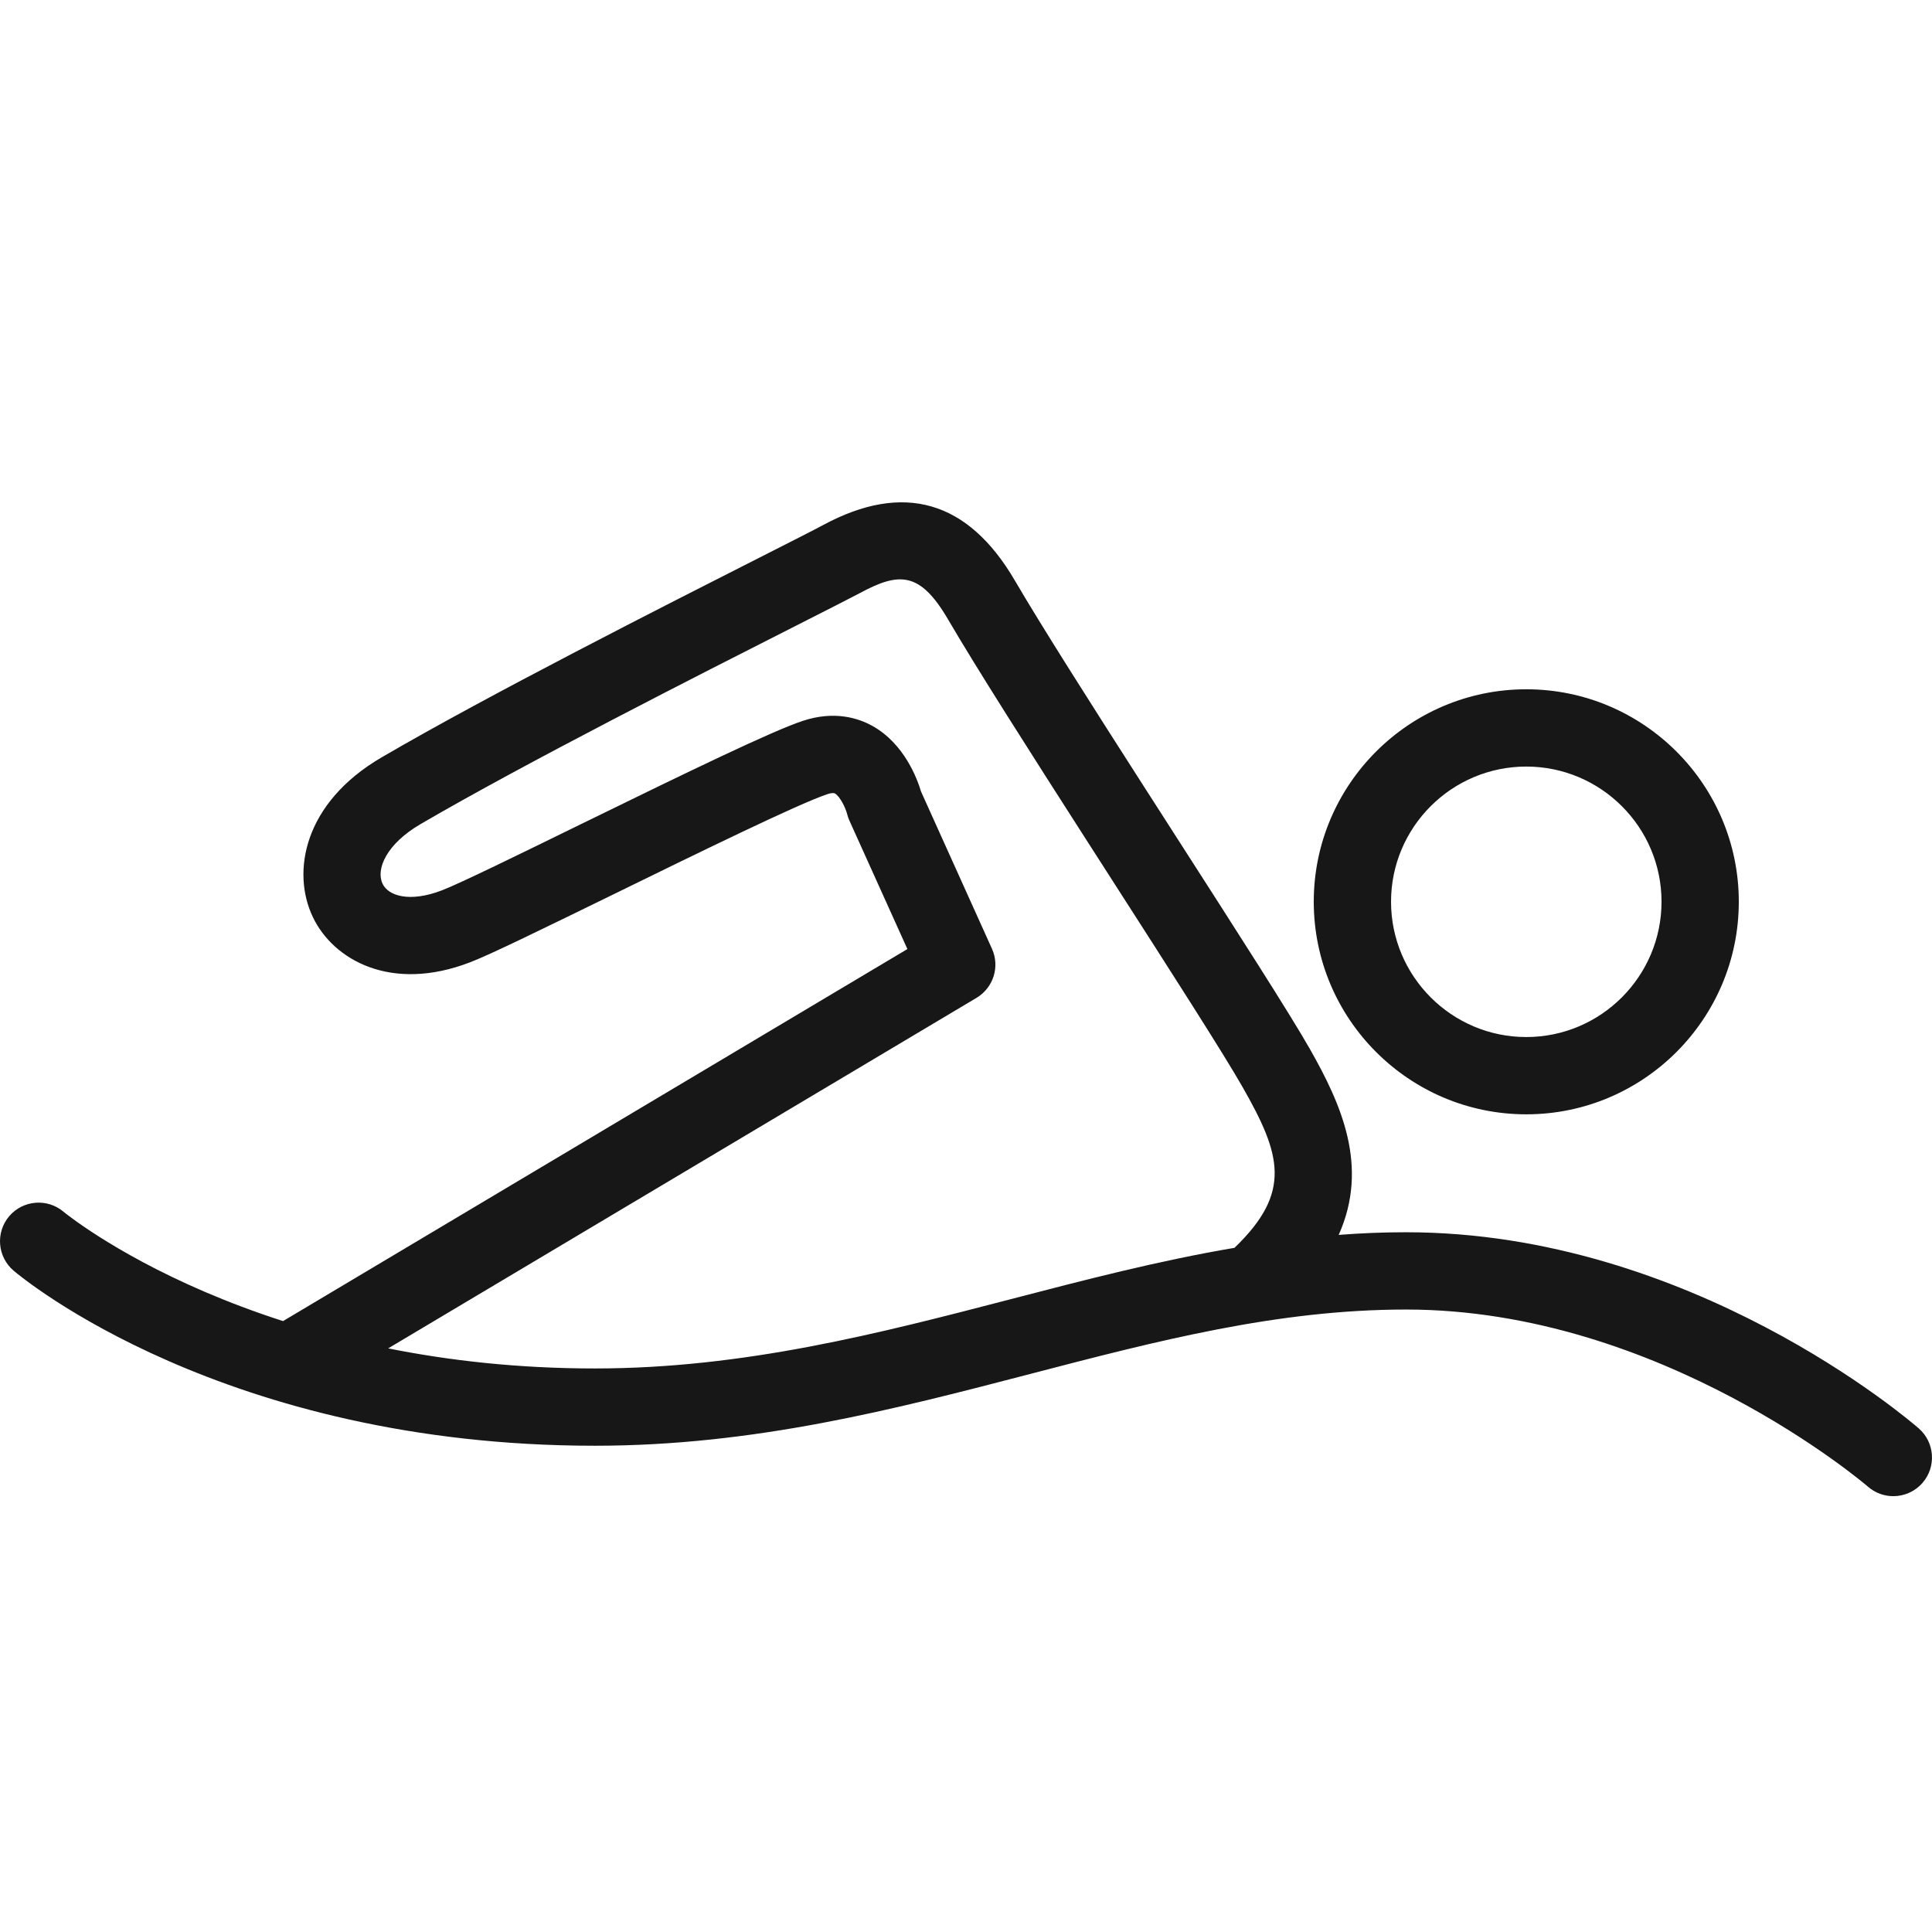<svg width="48" height="48" viewBox="0 0 48 48" fill="none" xmlns="http://www.w3.org/2000/svg">
<path fill-rule="evenodd" clip-rule="evenodd" d="M37.92 19.045C36.067 19.045 34.56 20.551 34.56 22.403C34.56 24.257 36.067 25.765 37.92 25.765C39.773 25.765 41.28 24.257 41.28 22.403C41.28 20.551 39.773 19.045 37.92 19.045ZM25.212 14.42C25.864 15.537 27.099 17.479 28.404 19.515L28.819 20.161L29.234 20.808C30.679 23.058 32.043 25.181 32.543 26.061C33.321 27.43 34.021 28.982 33.259 30.681C33.812 30.637 34.37 30.615 34.934 30.615C42.004 30.615 47.443 35.29 47.672 35.489C48.07 35.837 48.111 36.443 47.764 36.842C47.574 37.06 47.307 37.172 47.039 37.172C46.816 37.172 46.592 37.095 46.409 36.936C46.359 36.892 41.269 32.535 34.934 32.535C31.743 32.535 28.76 33.311 25.601 34.134C22.23 35.012 18.743 35.919 14.78 35.919C5.564 35.919 0.547 31.748 0.339 31.57C-0.065 31.227 -0.115 30.622 0.228 30.217C0.571 29.814 1.178 29.764 1.581 30.108C1.584 30.11 1.609 30.13 1.654 30.166L1.792 30.269C2.375 30.699 4.161 31.898 7.032 32.822L22.544 23.579L21.104 20.389C21.079 20.334 21.059 20.278 21.045 20.218C21.003 20.059 20.864 19.78 20.742 19.713C20.696 19.69 20.602 19.714 20.55 19.733C19.84 19.969 17.305 21.209 15.269 22.206C13.351 23.143 12.151 23.729 11.671 23.911C9.724 24.659 8.286 23.855 7.775 22.789C7.236 21.668 7.543 19.946 9.484 18.815C12.121 17.275 16.523 15.043 18.888 13.844C19.651 13.457 20.214 13.172 20.452 13.044C22.446 11.969 24.05 12.433 25.212 14.42ZM21.359 14.737C21.114 14.867 20.538 15.159 19.756 15.556C17.409 16.746 13.04 18.962 10.451 20.473C9.6 20.969 9.331 21.596 9.506 21.959C9.648 22.256 10.172 22.431 10.983 22.119C11.409 21.957 12.943 21.206 14.425 20.48C17.169 19.138 19.172 18.168 19.944 17.91C20.721 17.653 21.314 17.835 21.674 18.035C22.467 18.476 22.79 19.352 22.883 19.666L24.645 23.572C24.846 24.016 24.681 24.54 24.262 24.791L9.644 33.5C11.157 33.803 12.873 33.999 14.78 33.999C18.497 33.999 21.863 33.122 25.118 32.276C26.928 31.805 28.773 31.324 30.67 31.002C32.112 29.618 31.823 28.679 30.873 27.01C30.399 26.177 29.049 24.073 27.618 21.845L27.409 21.519L26.991 20.868C25.601 18.7 24.258 16.595 23.554 15.389C22.852 14.188 22.332 14.213 21.359 14.737ZM37.92 17.125C40.832 17.125 43.2 19.493 43.2 22.403C43.2 25.316 40.832 27.685 37.92 27.685C35.008 27.685 32.64 25.316 32.64 22.403C32.64 19.493 35.008 17.125 37.92 17.125Z" fill="#171717"/>
</svg>
